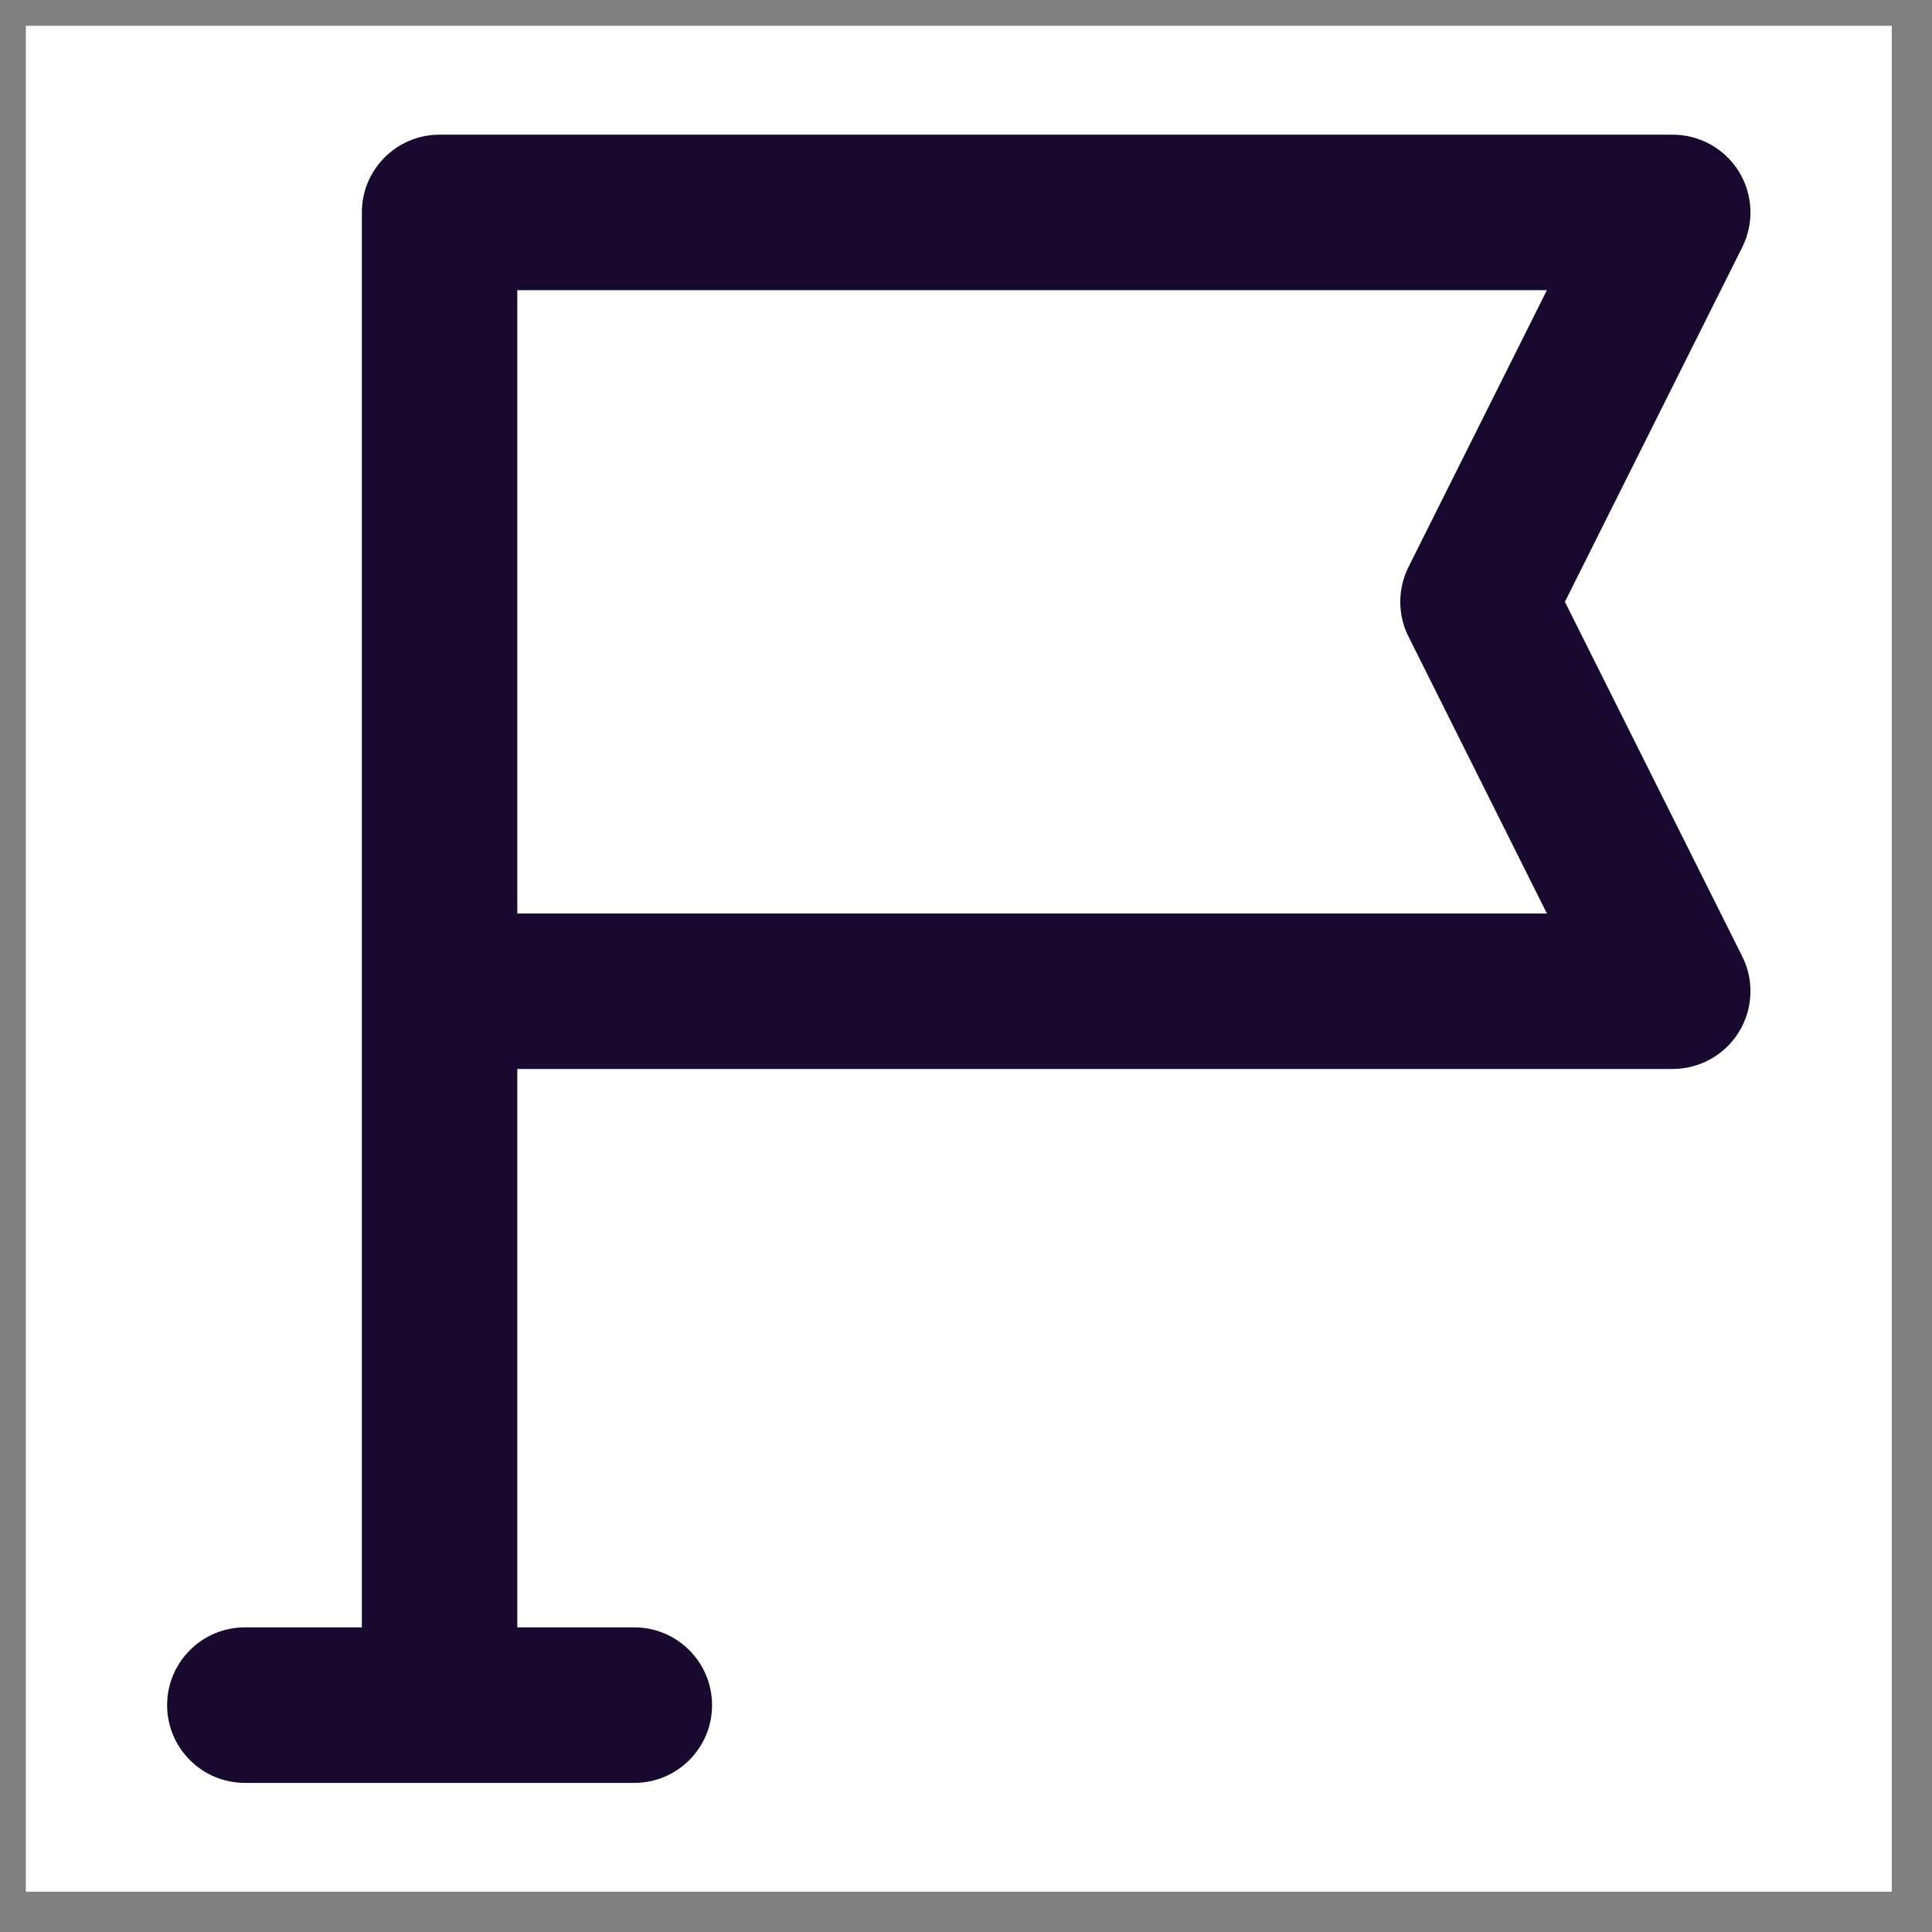 <?xml version="1.0" encoding="UTF-8"?>
<svg xmlns="http://www.w3.org/2000/svg" width="34" height="34" viewBox="0 0 34 34" fill="none">
  <rect x="0" y="0" width="34" height="34" fill="#808080" stroke="none"/>
  <rect width="32.837" height="32.837" transform="translate(0.455 0.454)" fill="white"></rect>
  <path fill-rule="evenodd" clip-rule="evenodd" d="M6.368 3.738C6.368 2.982 6.98 2.37 7.736 2.37H29.437C29.911 2.37 30.352 2.615 30.601 3.019C30.85 3.422 30.873 3.926 30.661 4.35L27.54 10.591L30.661 16.832C30.873 17.256 30.85 17.76 30.601 18.163C30.352 18.566 29.911 18.812 29.437 18.812H9.104V28.639H11.163C11.918 28.639 12.531 29.252 12.531 30.008C12.531 30.763 11.918 31.376 11.163 31.376H4.31C3.554 31.376 2.941 30.763 2.941 30.008C2.941 29.252 3.554 28.639 4.31 28.639H6.368V3.738ZM9.104 16.076H27.223L24.787 11.203C24.594 10.818 24.594 10.364 24.787 9.979L27.223 5.106H9.104V16.076Z" fill="#19092F"></path>
</svg>
